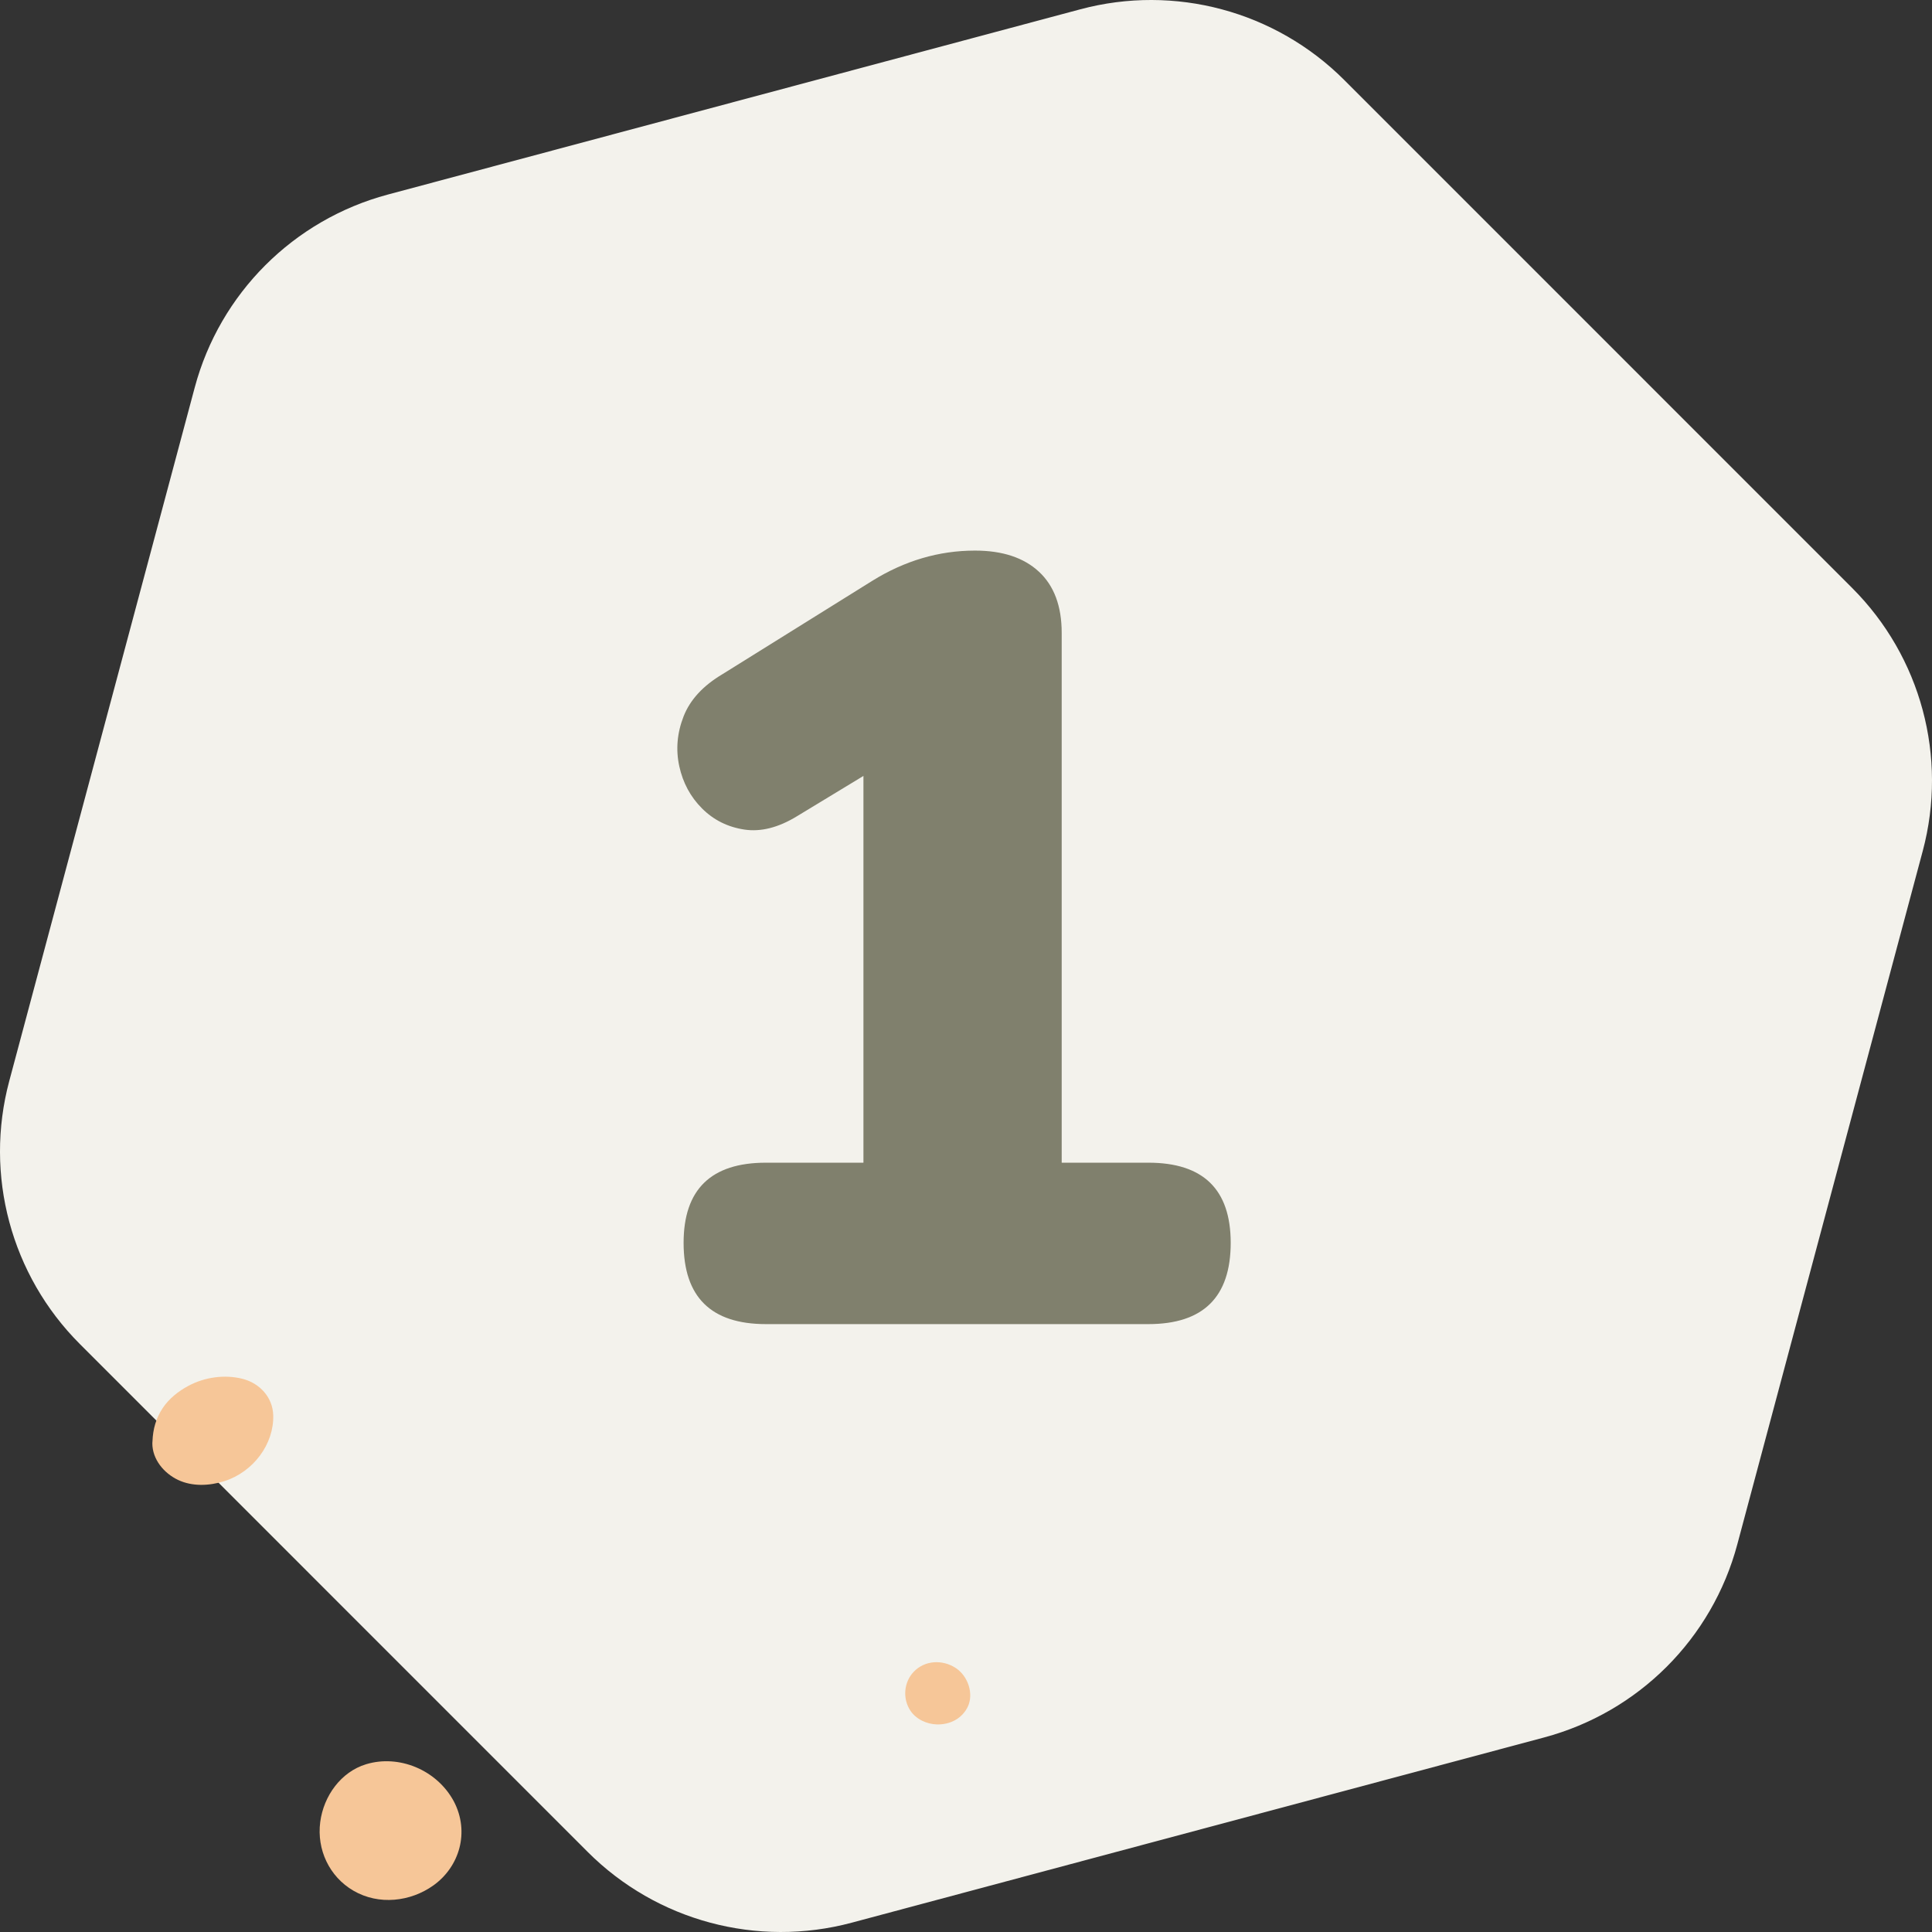 <?xml version="1.0" encoding="UTF-8"?>
<svg width="321px" height="321px" viewBox="0 0 321 321" version="1.1" xmlns="http://www.w3.org/2000/svg" xmlns:xlink="http://www.w3.org/1999/xlink">
    <rect x="0" y="0" width="321" height="321" fill="#333333" stroke="none"/>
    <title>E67E98CC-0E9D-4EA0-A017-331A9FCD4940</title>
    <g id="Careers" stroke="none" stroke-width="1" fill="none" fill-rule="evenodd">
        <g transform="translate(-335, -2132)" id="Values">
            <g transform="translate(335, 2020)">
                <g id="no-1" transform="translate(0, 112)">
                    <path d="M97.652,307.704 L13.261,223.301 C1.83,211.868 -2.638,195.222 1.537,179.614 L32.352,64.392 C36.537,48.743 48.773,36.516 64.443,32.324 L179.497,1.544 C195.167,-2.648 211.887,1.833 223.348,13.296 L307.739,97.699 C319.17,109.132 323.638,125.778 319.463,141.386 L288.648,256.608 C284.463,272.257 272.227,284.484 256.557,288.676 L141.503,319.456 C125.833,323.648 109.113,319.167 97.652,307.704 Z" id="Background-Poluygon-Copy" fill="#F3F2EC"></path>
                    <g id="1" transform="translate(112.539, 91.48)" fill="#80806D" fill-rule="nonzero">
                        <path d="M14.721,128.52 C5.601,128.52 1.041,124.02 1.041,115.02 C1.041,106.14 5.601,101.7 14.721,101.7 L30.921,101.7 L30.921,37.44 L19.941,44.1 C16.821,46.02 13.881,46.77 11.121,46.35 C8.361,45.93 6.021,44.76 4.101,42.84 C2.181,40.92 0.921,38.58 0.321,35.82 C-0.279,33.06 -0.039,30.3 1.041,27.54 C2.121,24.78 4.281,22.44 7.521,20.52 L32.361,5.04 C37.761,1.68 43.461,0 49.461,0 C54.021,0 57.561,1.17 60.081,3.51 C62.601,5.85 63.861,9.24 63.861,13.68 L63.861,101.7 L78.261,101.7 C87.381,101.7 91.941,106.14 91.941,115.02 C91.941,124.02 87.381,128.52 78.261,128.52 L14.721,128.52 Z" id="Path"></path>
                    </g>
                    <g id="Points" transform="translate(22.006, 225)" fill="#F6C698">
                        <g id="Group-3" transform="translate(70.492, 47.513) scale(-1, -1) translate(-70.492, -47.513) ">
                            <path d="M100.437,4.528 C96.194,3.54 91.695,5.554 89.033,9.037 C86.242,12.689 85.797,17.629 88.106,21.666 C90.537,25.92 95.412,27.991 100.021,27.558 C105.362,27.055 109.743,22.894 109.977,17.166 C110.159,11.197 105.976,5.817 100.437,4.528" id="Fill-4-Copy" transform="translate(98.303, 15.945) rotate(-210) translate(-98.303, -15.945) "></path>
                            <path d="M5.644,33.552 C3.388,34.221 1.819,36.431 1.948,38.827 C2.043,40.578 3.191,42.179 4.634,43.057 C6.477,44.178 8.709,44.305 10.531,43.072 C12.528,41.686 13.104,38.646 12.018,36.497 C10.819,34.125 8.189,32.797 5.644,33.552" id="Fill-6-Copy" transform="translate(7.25, 38.644) rotate(-210) translate(-7.25, -38.644) "></path>
                            <path d="M137.419,85.172 C138.837,82.558 138.152,79.423 136.006,77.35 C133.825,75.243 130.716,73.967 127.59,73.886 C125.72,73.839 123.818,74.117 122.143,74.938 C120.3,75.84 118.952,77.187 117.91,78.841 C117.834,78.938 117.765,79.041 117.702,79.149 C116.355,81.469 116.882,84.445 118.364,86.579 C119.839,88.703 122.33,90.021 124.903,90.586 C129.818,91.664 135.12,89.412 137.419,85.172" id="Fill-8-Copy" transform="translate(127.545, 82.368) rotate(-210) translate(-127.545, -82.368) "></path>
                        </g>
                    </g>
                </g>
            </g>
        </g>
    </g>
</svg>